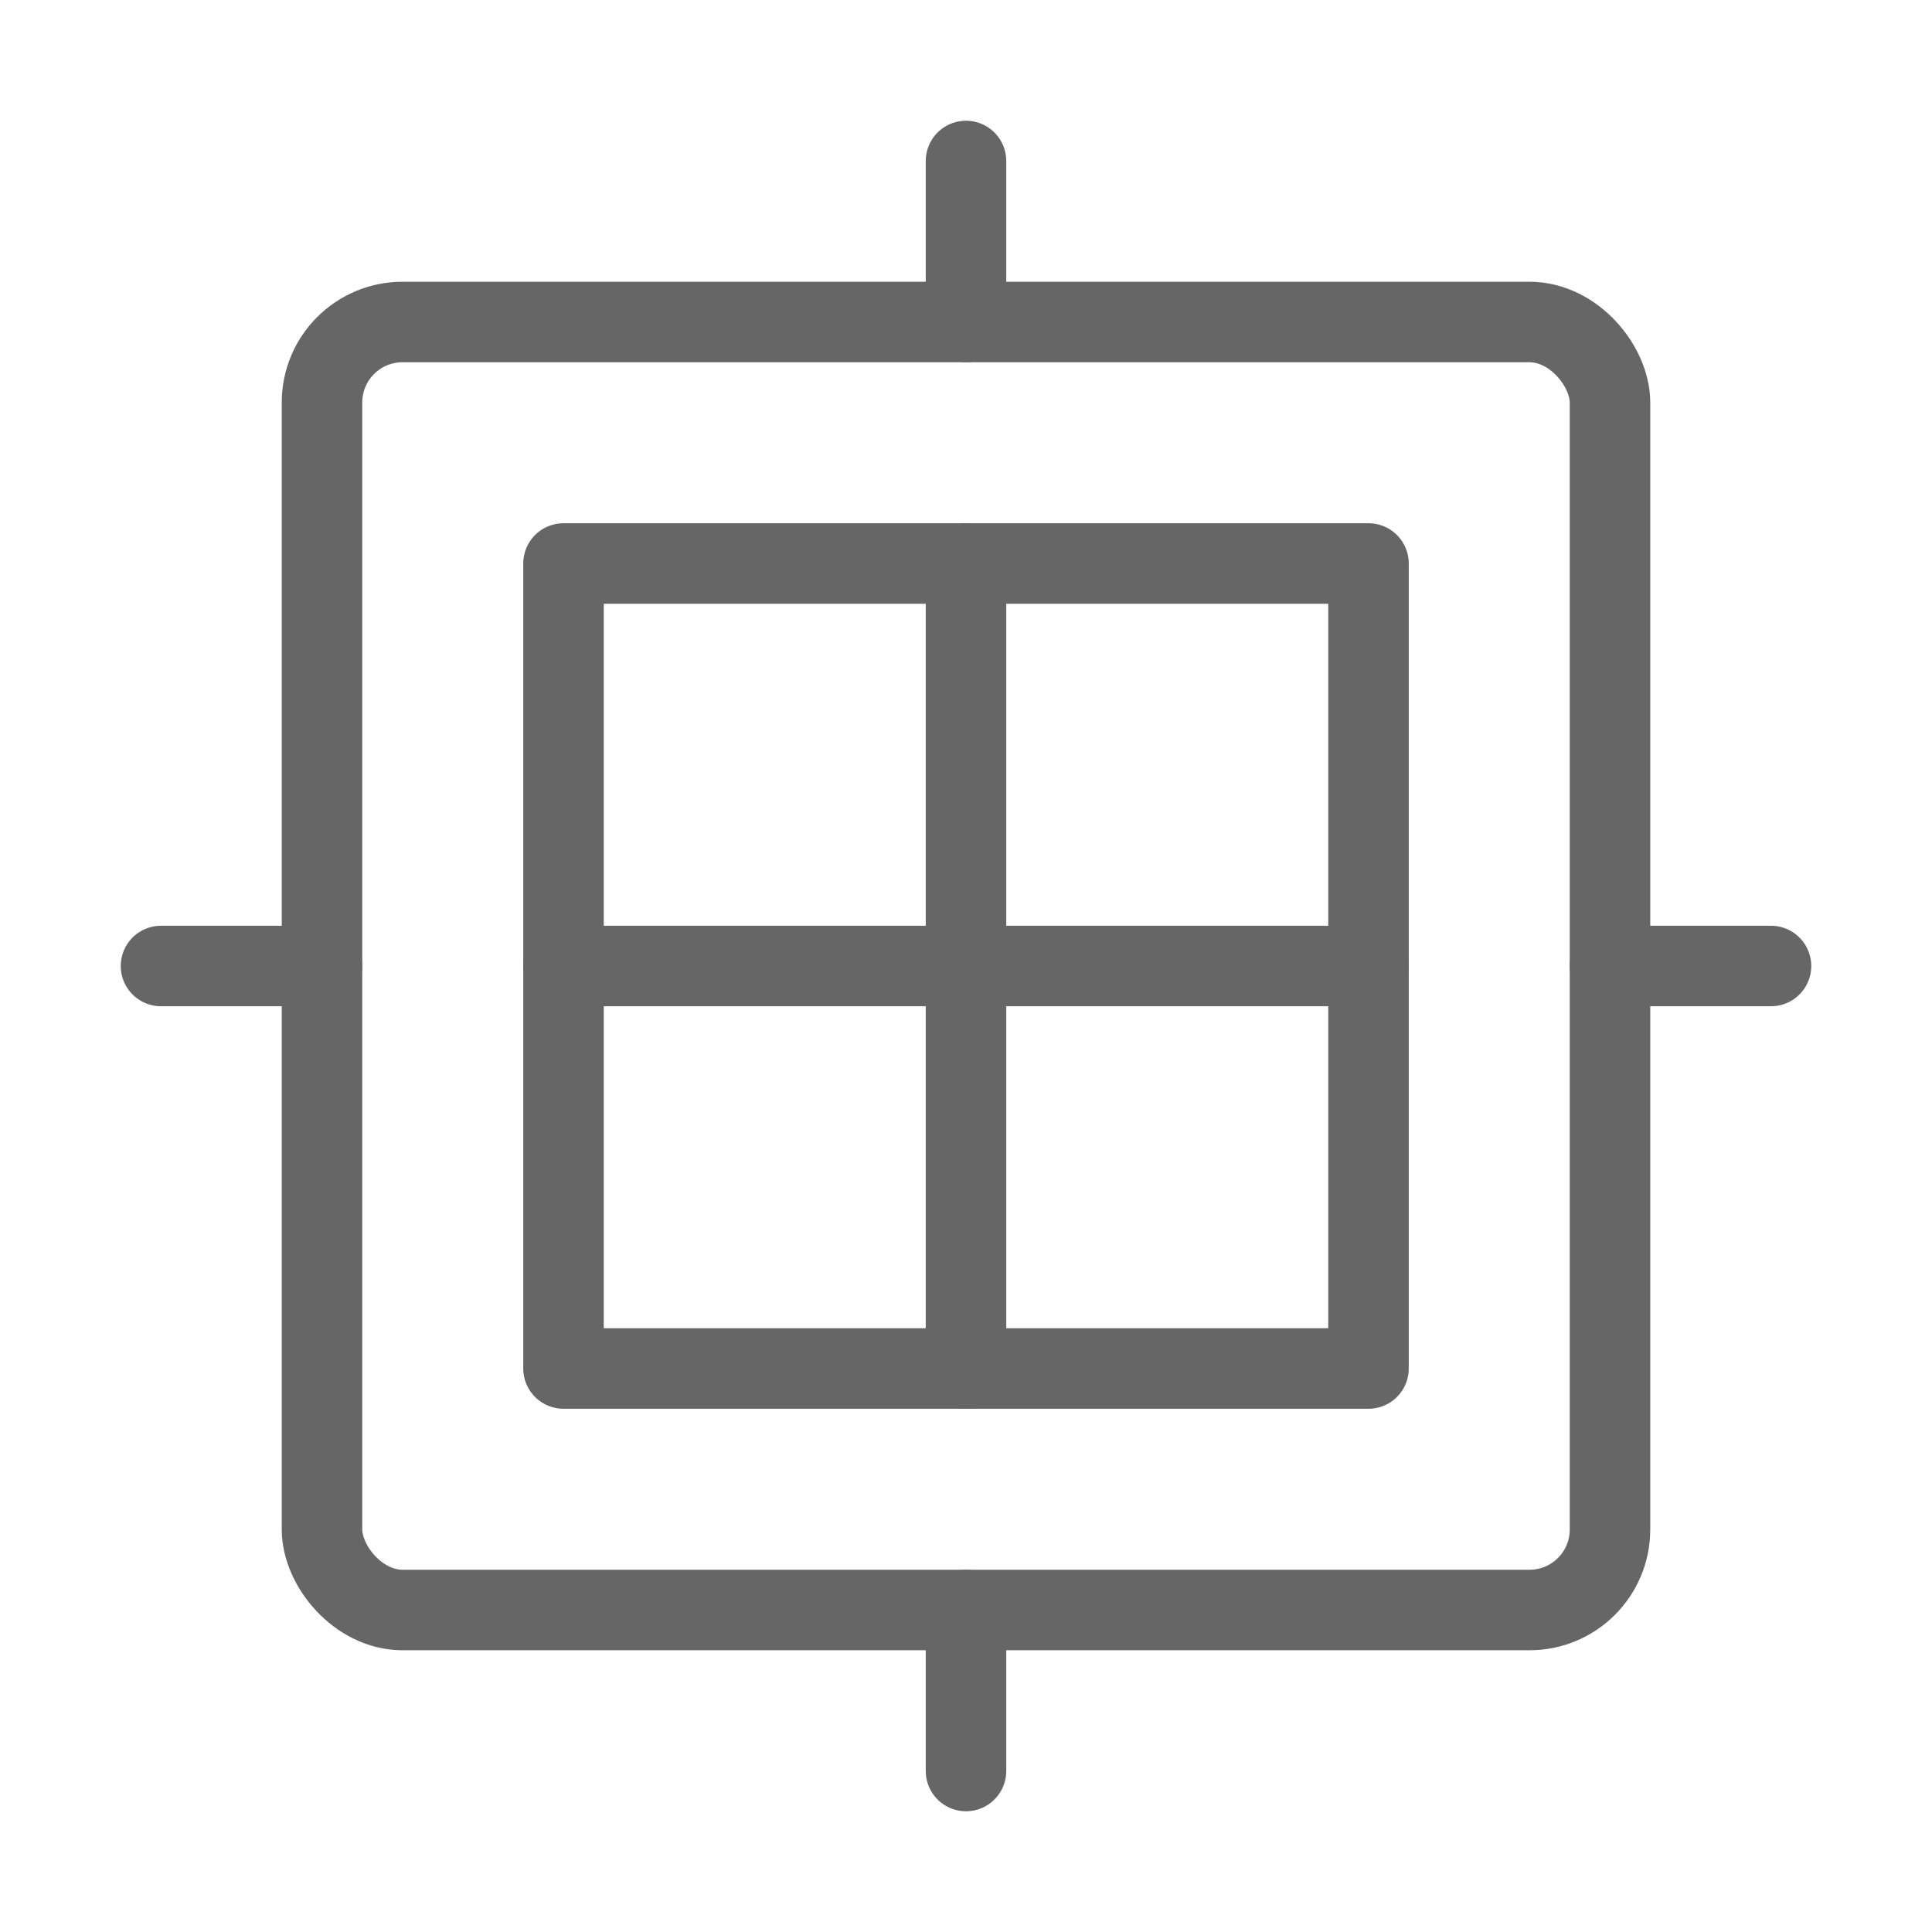 <svg viewBox="0 0 48 48" xmlns="http://www.w3.org/2000/svg">
  <g fill="none" stroke="#666666" stroke-width="2" stroke-linecap="round" stroke-linejoin="round">
    <rect x="8" y="8" width="32" height="32" rx="2"/>
    <rect x="14" y="14" width="20" height="20"/>
    <line x1="14" y1="24" x2="34" y2="24"/>
    <line x1="24" y1="14" x2="24" y2="34"/>
    <line x1="4" y1="24" x2="8" y2="24"/>
    <line x1="40" y1="24" x2="44" y2="24"/>
    <line x1="24" y1="4" x2="24" y2="8"/>
    <line x1="24" y1="40" x2="24" y2="44"/>
  </g>
</svg>